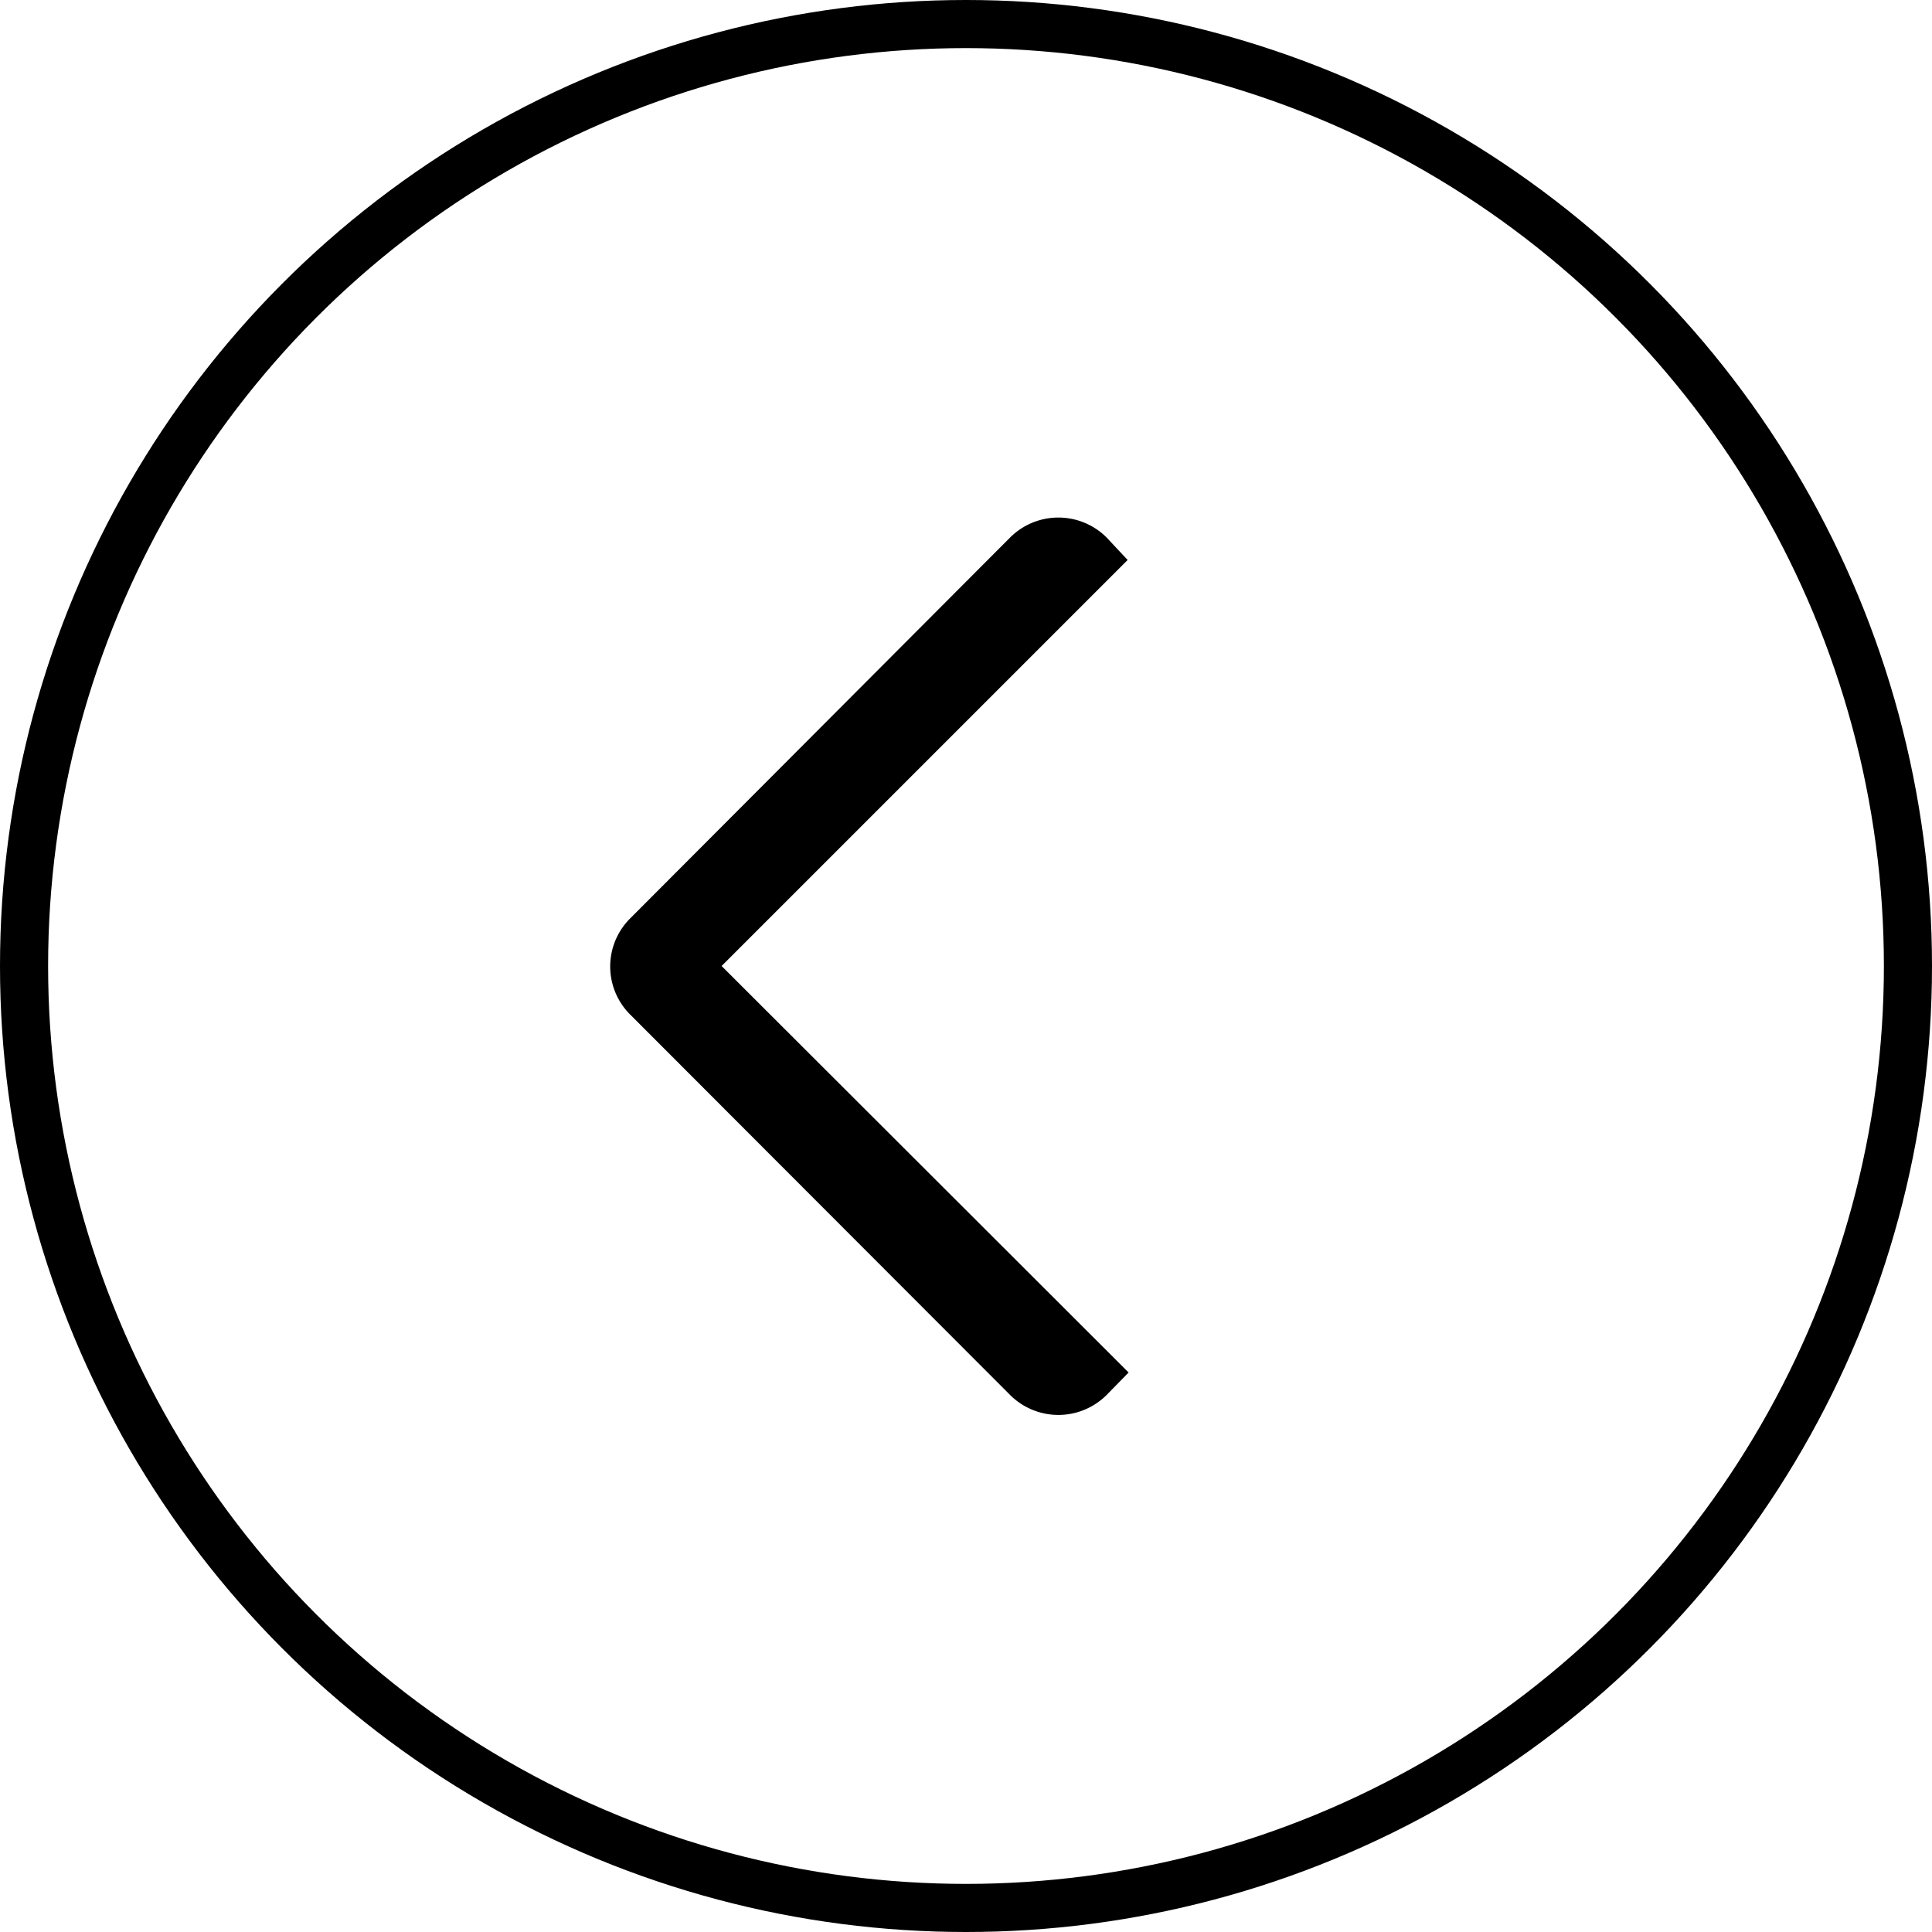 <svg xmlns="http://www.w3.org/2000/svg" viewBox="0 0 40.16 40.16"><defs><style>.cls-1{fill:none;stroke:#000;stroke-miterlimit:10;}</style></defs><g id="Layer_2" data-name="Layer 2"><g id="Layer_3" data-name="Layer 3"><path d="M15,20.08l8.44-8.44L23,11.17a1.42,1.42,0,0,0-2,0L13.1,19.09a1.41,1.41,0,0,0,0,2L21,29a1.42,1.42,0,0,0,2,0l.46-.47Z"/><circle class="cls-1" cx="20.08" cy="20.08" r="19.58"/></g></g></svg>